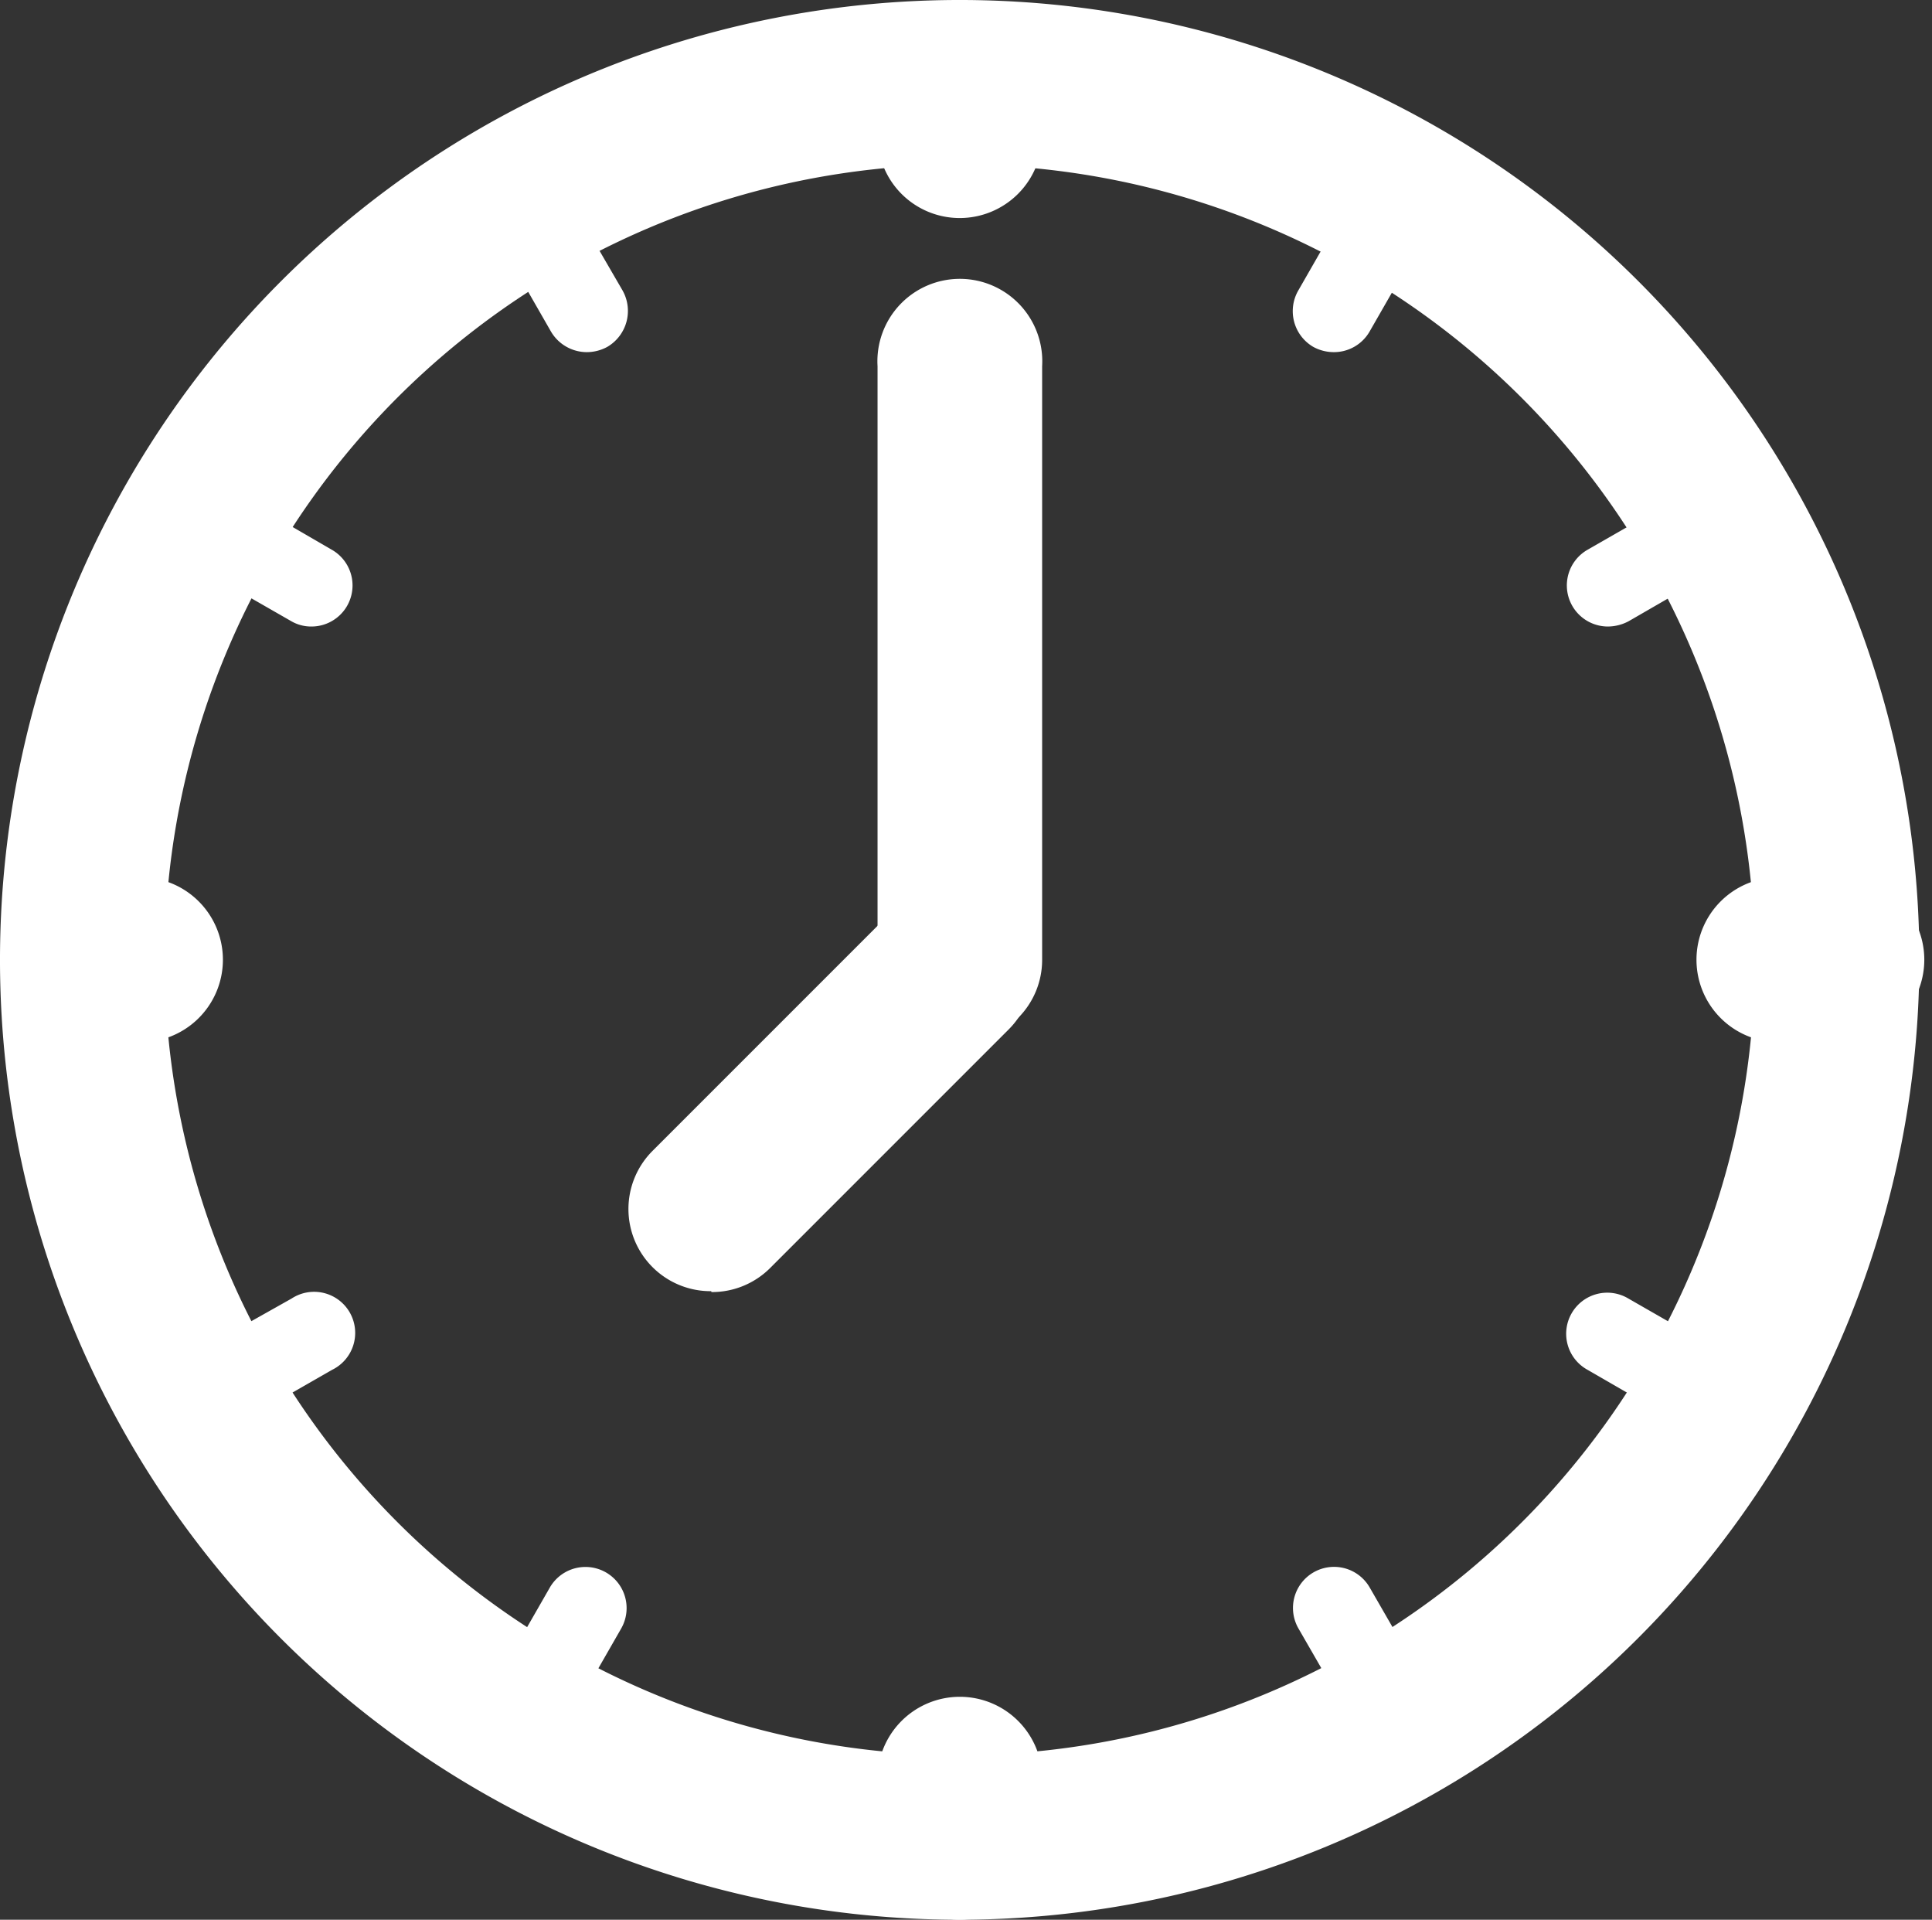 <?xml version="1.0" encoding="UTF-8"?> <svg xmlns="http://www.w3.org/2000/svg" viewBox="0 0 65.85 65.42"><rect x="0" y="0" width="65.85" height="65.42" fill="#333333" stroke="none"/> <defs> <style>.cls-1{fill:#fff;}</style> </defs> <title>часики</title> <g id="Layer_3" data-name="Layer 3"> <path class="cls-1" d="M32.71,65.42A32.71,32.71,0,1,1,65.42,32.71,32.75,32.75,0,0,1,32.71,65.42Zm0-59.81a27.1,27.1,0,1,0,27.1,27.1,27.13,27.13,0,0,0-27.1-27.1Z"></path> <path class="cls-1" d="M32.71,35.51a2.8,2.8,0,0,1-2.8-2.8V12.48a2.81,2.81,0,1,1,5.61,0V32.71a2.8,2.8,0,0,1-2.81,2.8Z"></path> <path class="cls-1" d="M32.71,7.43a2.8,2.8,0,0,1-2.8-2.81V2.8a2.81,2.81,0,0,1,5.61,0V4.62a2.81,2.81,0,0,1-2.81,2.81Z"></path> <path class="cls-1" d="M32.71,65.42a2.8,2.8,0,0,1-2.8-2.8V60.8a2.81,2.81,0,1,1,5.61,0v1.82a2.81,2.81,0,0,1-2.81,2.8Z"></path> <path class="cls-1" d="M62.61,35.51H60.8a2.81,2.81,0,1,1,0-5.61h1.81a2.81,2.81,0,1,1,0,5.61Z"></path> <path class="cls-1" d="M4.62,35.51H2.8a2.81,2.81,0,0,1,0-5.61H4.62a2.81,2.81,0,1,1,0,5.61Z"></path> <path class="cls-1" d="M45.46,12a1.46,1.46,0,0,1-.7-.18,1.41,1.41,0,0,1-.51-1.92l.82-1.43a1.4,1.4,0,0,1,2.43,1.4l-.82,1.43a1.4,1.4,0,0,1-1.22.7Z"></path> <path class="cls-1" d="M19.13,57.63a1.45,1.45,0,0,1-.69-.18,1.4,1.4,0,0,1-.52-1.92l.82-1.43a1.4,1.4,0,1,1,2.43,1.4l-.82,1.43a1.4,1.4,0,0,1-1.22.7Z"></path> <path class="cls-1" d="M56.23,47.68a1.46,1.46,0,0,1-.7-.18l-1.42-.82a1.4,1.4,0,1,1,1.39-2.43l1.43.82a1.4,1.4,0,0,1-.7,2.61Z"></path> <path class="cls-1" d="M10.63,21.35a1.35,1.35,0,0,1-.7-.18L8.5,20.35a1.4,1.4,0,0,1,1.39-2.44l1.43.83a1.4,1.4,0,0,1-.69,2.61Z"></path> <path class="cls-1" d="M20,12a1.42,1.42,0,0,1-1.22-.7l-.82-1.43a1.4,1.4,0,0,1,2.43-1.4l.83,1.43a1.42,1.42,0,0,1-.52,1.92A1.46,1.46,0,0,1,20,12Z"></path> <path class="cls-1" d="M46.3,57.63a1.41,1.41,0,0,1-1.21-.69l-.83-1.44a1.4,1.4,0,0,1,2.42-1.41l.83,1.44A1.39,1.39,0,0,1,47,57.44a1.37,1.37,0,0,1-.7.19Z"></path> <path class="cls-1" d="M9.19,47.68a1.4,1.4,0,0,1-.69-2.62l1.44-.81a1.4,1.4,0,1,1,1.38,2.43l-1.43.82a1.35,1.35,0,0,1-.7.18Z"></path> <path class="cls-1" d="M54.81,21.35a1.4,1.4,0,0,1-.71-2.61l1.43-.82a1.4,1.4,0,0,1,1.4,2.43l-1.42.82a1.52,1.52,0,0,1-.7.18Z"></path> <path class="cls-1" d="M24.24,44a2.8,2.8,0,0,1-2-4.78l8.14-8.14a2.8,2.8,0,0,1,4,4l-8.13,8.13a2.8,2.8,0,0,1-2,.82Z"></path> </g> </svg> 